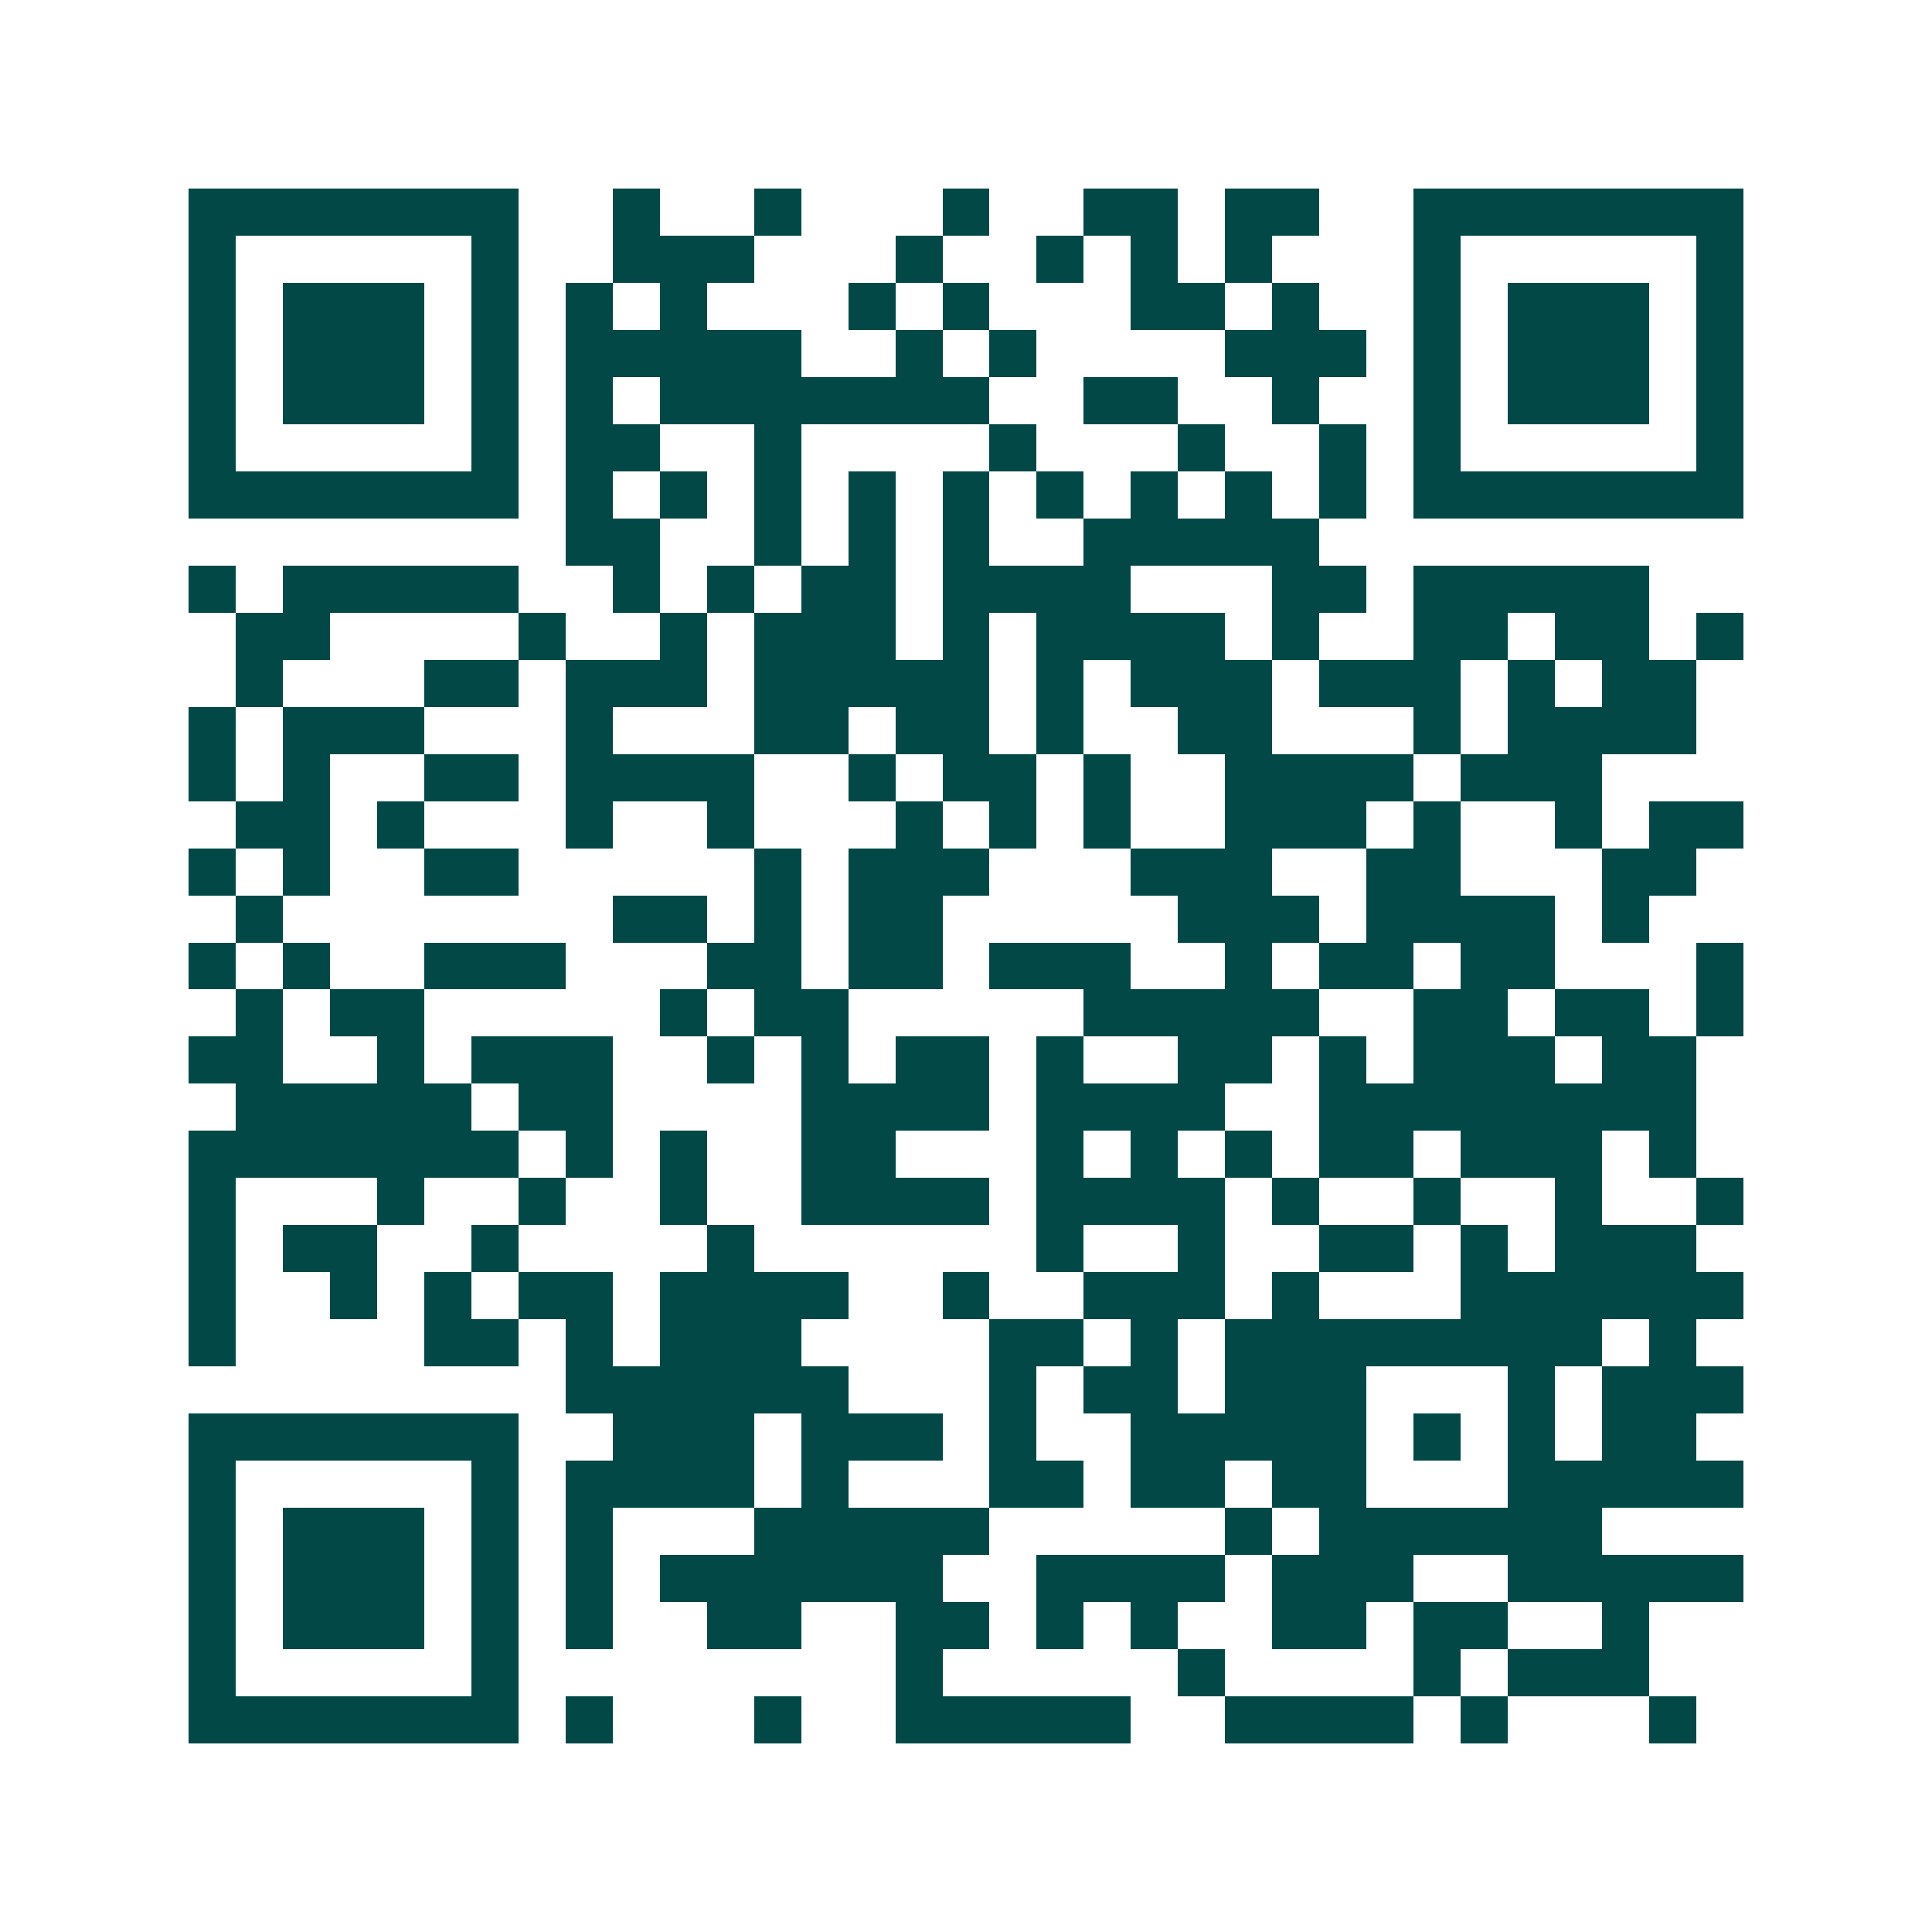 <svg xmlns="http://www.w3.org/2000/svg" width="200" height="200" viewBox="0 0 41 41" shape-rendering="crispEdges"><path fill="#ffffff" d="M0 0h41v41H0z"/><path stroke="#014847" d="M4 4.5h7m2 0h1m2 0h1m3 0h1m2 0h2m1 0h2m2 0h7M4 5.5h1m5 0h1m2 0h3m3 0h1m2 0h1m1 0h1m1 0h1m3 0h1m5 0h1M4 6.5h1m1 0h3m1 0h1m1 0h1m1 0h1m3 0h1m1 0h1m3 0h2m1 0h1m2 0h1m1 0h3m1 0h1M4 7.5h1m1 0h3m1 0h1m1 0h5m2 0h1m1 0h1m4 0h3m1 0h1m1 0h3m1 0h1M4 8.5h1m1 0h3m1 0h1m1 0h1m1 0h7m2 0h2m2 0h1m2 0h1m1 0h3m1 0h1M4 9.5h1m5 0h1m1 0h2m2 0h1m4 0h1m3 0h1m2 0h1m1 0h1m5 0h1M4 10.5h7m1 0h1m1 0h1m1 0h1m1 0h1m1 0h1m1 0h1m1 0h1m1 0h1m1 0h1m1 0h7M12 11.5h2m2 0h1m1 0h1m1 0h1m2 0h5M4 12.5h1m1 0h5m2 0h1m1 0h1m1 0h2m1 0h4m3 0h2m1 0h5M5 13.5h2m4 0h1m2 0h1m1 0h3m1 0h1m1 0h4m1 0h1m2 0h2m1 0h2m1 0h1M5 14.5h1m3 0h2m1 0h3m1 0h5m1 0h1m1 0h3m1 0h3m1 0h1m1 0h2M4 15.5h1m1 0h3m3 0h1m3 0h2m1 0h2m1 0h1m2 0h2m3 0h1m1 0h4M4 16.5h1m1 0h1m2 0h2m1 0h4m2 0h1m1 0h2m1 0h1m2 0h4m1 0h3M5 17.5h2m1 0h1m3 0h1m2 0h1m3 0h1m1 0h1m1 0h1m2 0h3m1 0h1m2 0h1m1 0h2M4 18.5h1m1 0h1m2 0h2m5 0h1m1 0h3m3 0h3m2 0h2m3 0h2M5 19.5h1m7 0h2m1 0h1m1 0h2m5 0h3m1 0h4m1 0h1M4 20.5h1m1 0h1m2 0h3m3 0h2m1 0h2m1 0h3m2 0h1m1 0h2m1 0h2m3 0h1M5 21.5h1m1 0h2m5 0h1m1 0h2m5 0h5m2 0h2m1 0h2m1 0h1M4 22.5h2m2 0h1m1 0h3m2 0h1m1 0h1m1 0h2m1 0h1m2 0h2m1 0h1m1 0h3m1 0h2M5 23.5h5m1 0h2m4 0h4m1 0h4m2 0h8M4 24.5h7m1 0h1m1 0h1m2 0h2m3 0h1m1 0h1m1 0h1m1 0h2m1 0h3m1 0h1M4 25.5h1m3 0h1m2 0h1m2 0h1m2 0h4m1 0h4m1 0h1m2 0h1m2 0h1m2 0h1M4 26.5h1m1 0h2m2 0h1m4 0h1m6 0h1m2 0h1m2 0h2m1 0h1m1 0h3M4 27.5h1m2 0h1m1 0h1m1 0h2m1 0h4m2 0h1m2 0h3m1 0h1m3 0h6M4 28.5h1m4 0h2m1 0h1m1 0h3m4 0h2m1 0h1m1 0h8m1 0h1M12 29.5h6m3 0h1m1 0h2m1 0h3m3 0h1m1 0h3M4 30.5h7m2 0h3m1 0h3m1 0h1m2 0h5m1 0h1m1 0h1m1 0h2M4 31.5h1m5 0h1m1 0h4m1 0h1m3 0h2m1 0h2m1 0h2m3 0h5M4 32.5h1m1 0h3m1 0h1m1 0h1m3 0h5m5 0h1m1 0h6M4 33.5h1m1 0h3m1 0h1m1 0h1m1 0h6m2 0h4m1 0h3m2 0h5M4 34.5h1m1 0h3m1 0h1m1 0h1m2 0h2m2 0h2m1 0h1m1 0h1m2 0h2m1 0h2m2 0h1M4 35.5h1m5 0h1m8 0h1m5 0h1m4 0h1m1 0h3M4 36.5h7m1 0h1m3 0h1m2 0h5m2 0h4m1 0h1m3 0h1"/></svg>
